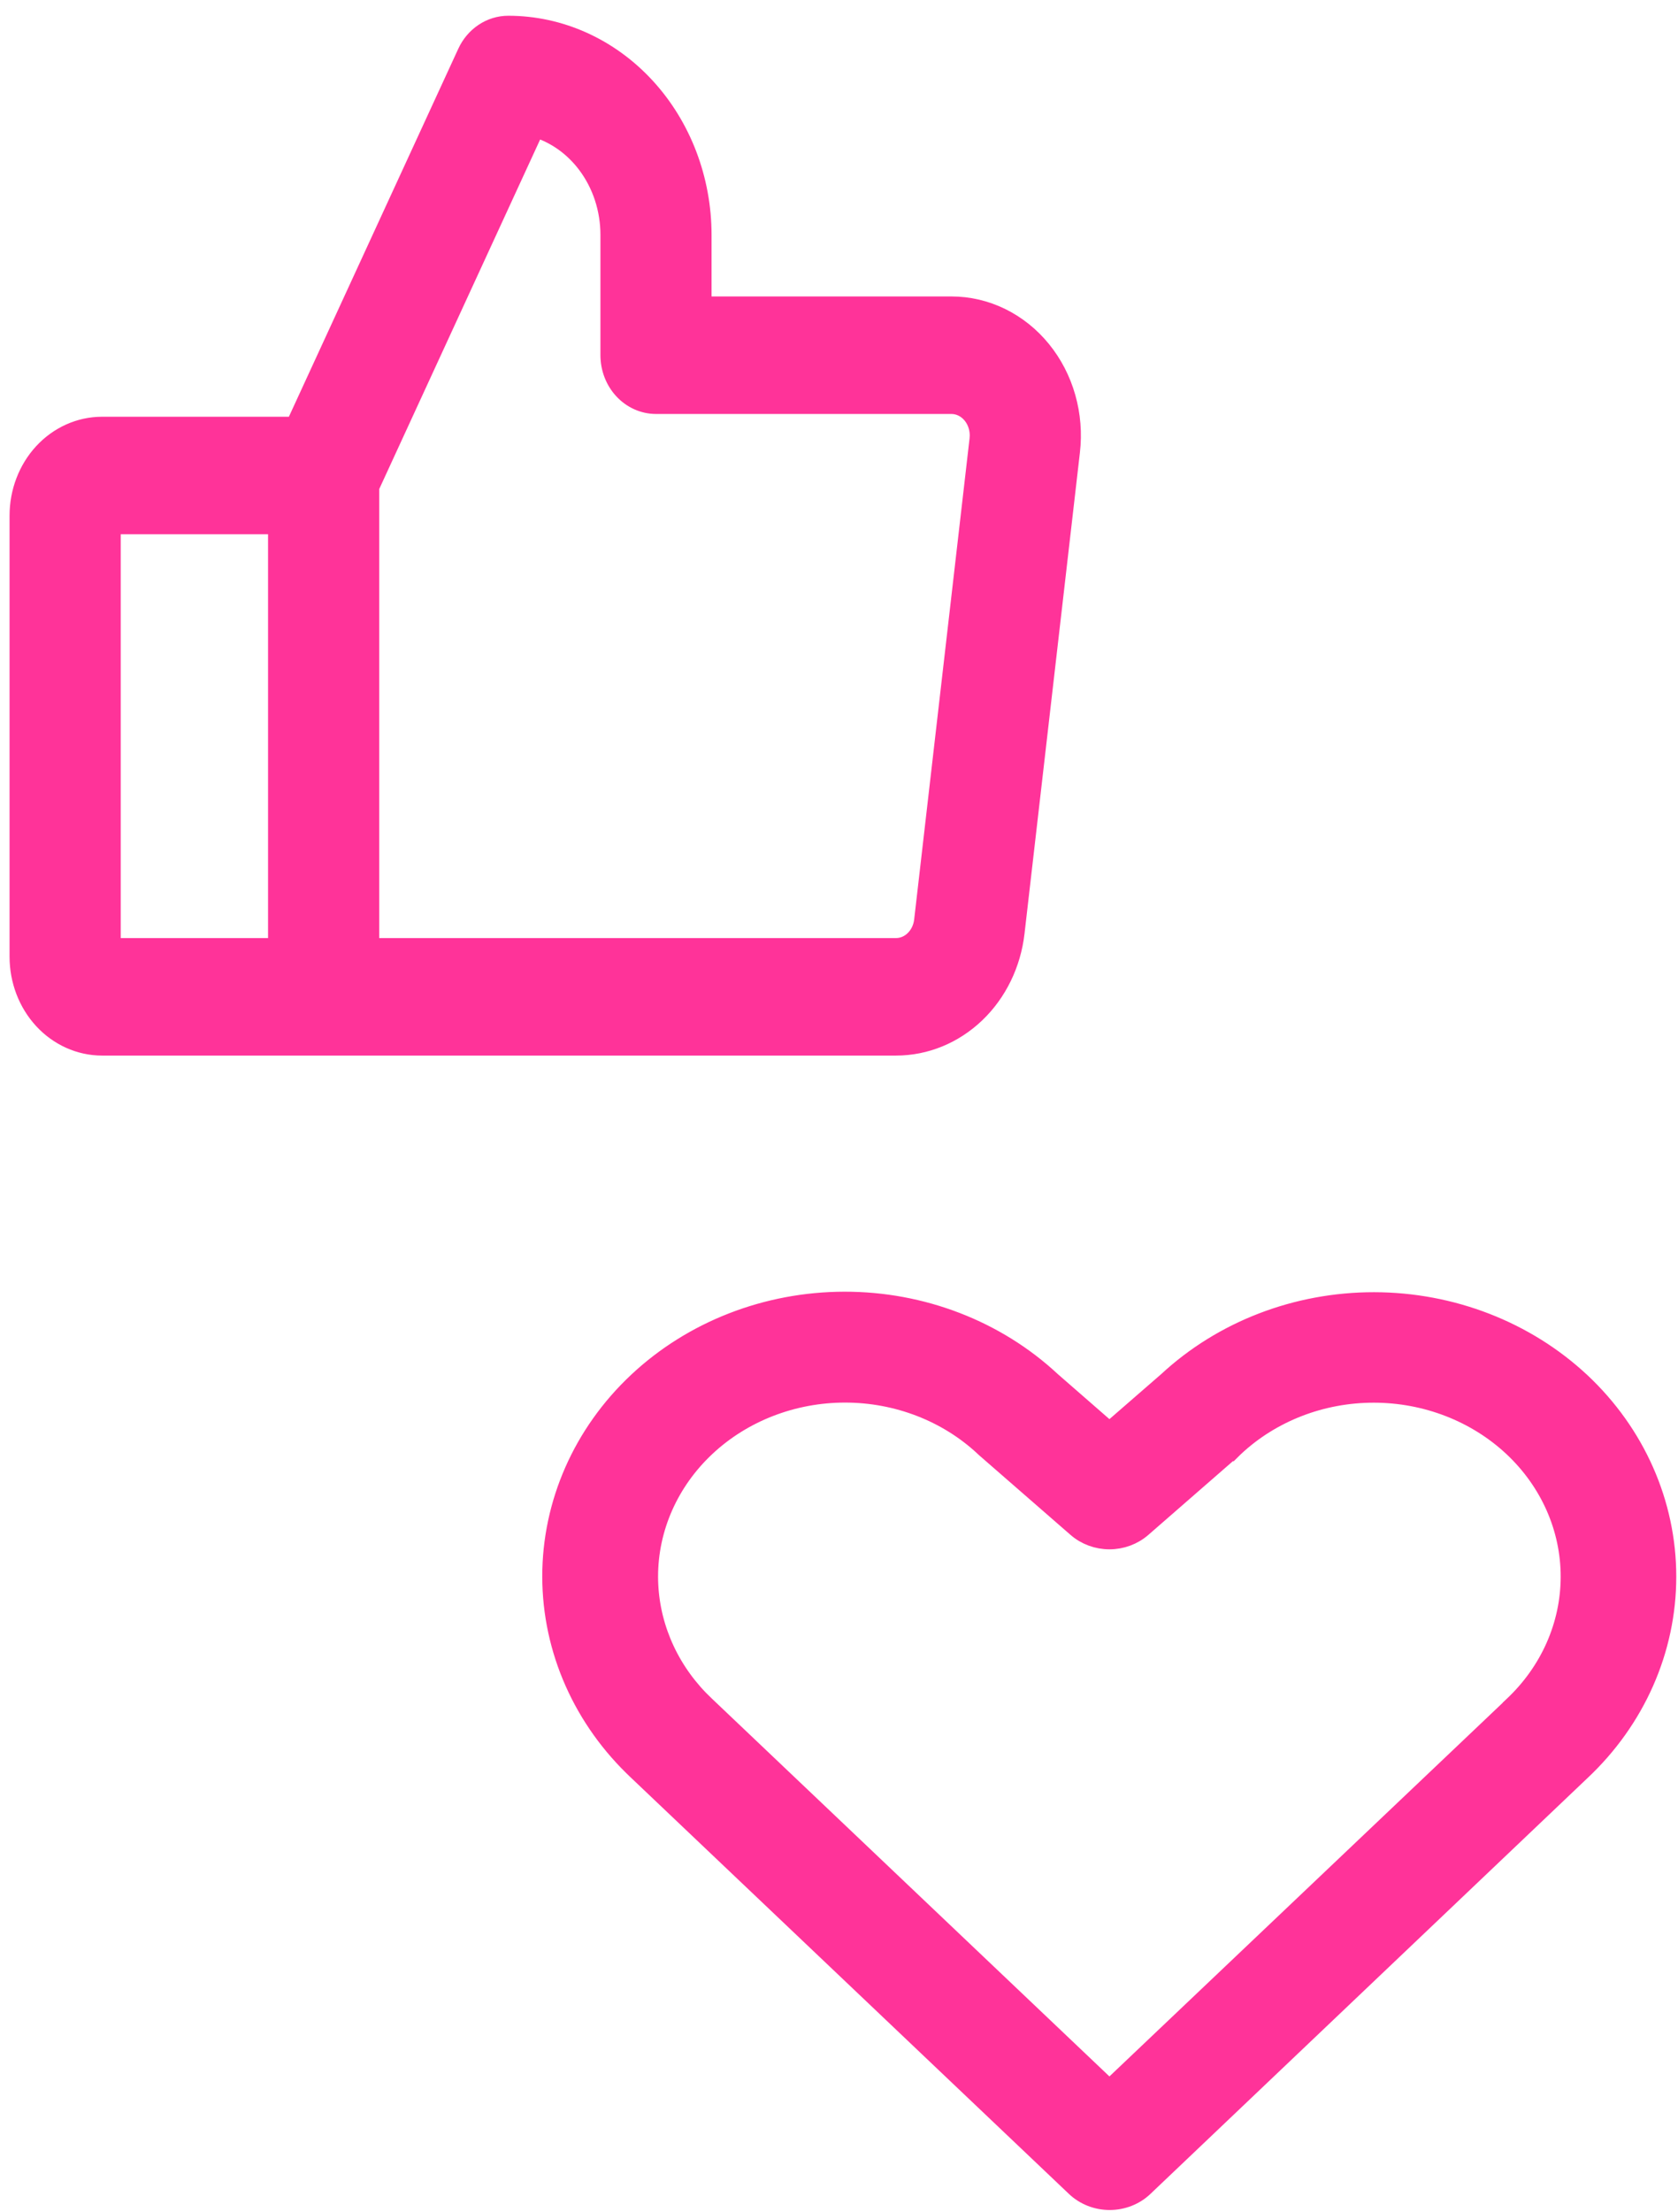 <svg xmlns="http://www.w3.org/2000/svg" width="63" height="83" viewBox="0 0 63 83" fill="none"><path d="M19.083 0.941C21.024 0.941 22.879 1.778 24.242 3.258C25.604 4.736 26.365 6.736 26.365 8.815V11.475H35.722C36.366 11.475 37.001 11.624 37.586 11.91C38.171 12.197 38.691 12.614 39.112 13.132C39.534 13.65 39.848 14.258 40.034 14.915C40.221 15.572 40.276 16.263 40.197 16.944L38.117 35.002C37.982 36.17 37.458 37.251 36.636 38.037C35.813 38.824 34.749 39.262 33.642 39.262H3.832C2.994 39.262 2.196 38.9 1.613 38.268C1.031 37.636 0.709 36.785 0.709 35.902V19.35C0.709 18.467 1.031 17.615 1.613 16.983C2.196 16.351 2.994 15.989 3.832 15.989H11.07L17.524 1.976C17.665 1.67 17.884 1.409 18.159 1.225C18.434 1.04 18.754 0.941 19.083 0.941ZM13.887 18.278V35.553H33.642L33.732 35.548C33.944 35.527 34.15 35.433 34.317 35.273C34.509 35.09 34.637 34.831 34.67 34.545L36.75 16.487L36.758 16.362C36.76 16.237 36.744 16.112 36.71 15.992C36.665 15.832 36.59 15.687 36.49 15.565C36.391 15.442 36.27 15.347 36.138 15.282C36.006 15.218 35.864 15.185 35.722 15.185H24.629C24.159 15.184 23.715 14.981 23.392 14.631C23.07 14.281 22.893 13.813 22.893 13.33V8.815C22.893 7.845 22.584 6.908 22.021 6.163C21.519 5.498 20.844 5.025 20.095 4.799L13.887 18.278ZM4.182 35.553H10.414V19.699H4.182V35.553Z" fill="#FF3399" stroke="#FF3399" stroke-width="0.7"></path><path d="M31.704 48.823C34.613 48.819 37.409 49.895 39.477 51.822L41.653 53.719L43.828 51.829C45.897 49.91 48.687 48.839 51.59 48.842C54.497 48.846 57.289 49.926 59.353 51.854L59.355 51.855C61.42 53.79 62.585 56.419 62.585 59.166C62.585 61.912 61.42 64.542 59.355 66.477L42.951 82.077C42.781 82.239 42.579 82.366 42.358 82.453C42.137 82.539 41.9 82.584 41.662 82.584C41.424 82.584 41.188 82.539 40.967 82.453C40.746 82.366 40.544 82.239 40.374 82.077L23.95 66.475V66.474C21.882 64.542 20.713 61.915 20.709 59.169C20.705 56.421 21.866 53.788 23.931 51.85C25.994 49.913 28.791 48.827 31.704 48.823ZM31.727 52.284C29.766 52.284 27.888 53.014 26.508 54.306C25.128 55.598 24.357 57.346 24.357 59.163C24.358 60.865 25.035 62.507 26.256 63.77L26.508 64.018L26.51 64.019L41.653 78.404L56.716 64.1L56.719 64.092L56.791 64.024C58.172 62.733 58.944 60.987 58.945 59.17C58.947 57.354 58.178 55.606 56.799 54.313C55.419 53.02 53.542 52.289 51.58 52.288C49.618 52.286 47.74 53.015 46.358 54.307L46.322 54.341L46.313 54.35L46.312 54.349L42.885 57.335C42.547 57.63 42.107 57.791 41.653 57.791C41.2 57.791 40.76 57.63 40.422 57.335L36.993 54.349L36.984 54.341L36.947 54.306C35.567 53.014 33.689 52.284 31.727 52.284Z" fill="#FF3399" stroke="#FF3399" stroke-width="0.7"></path></svg>